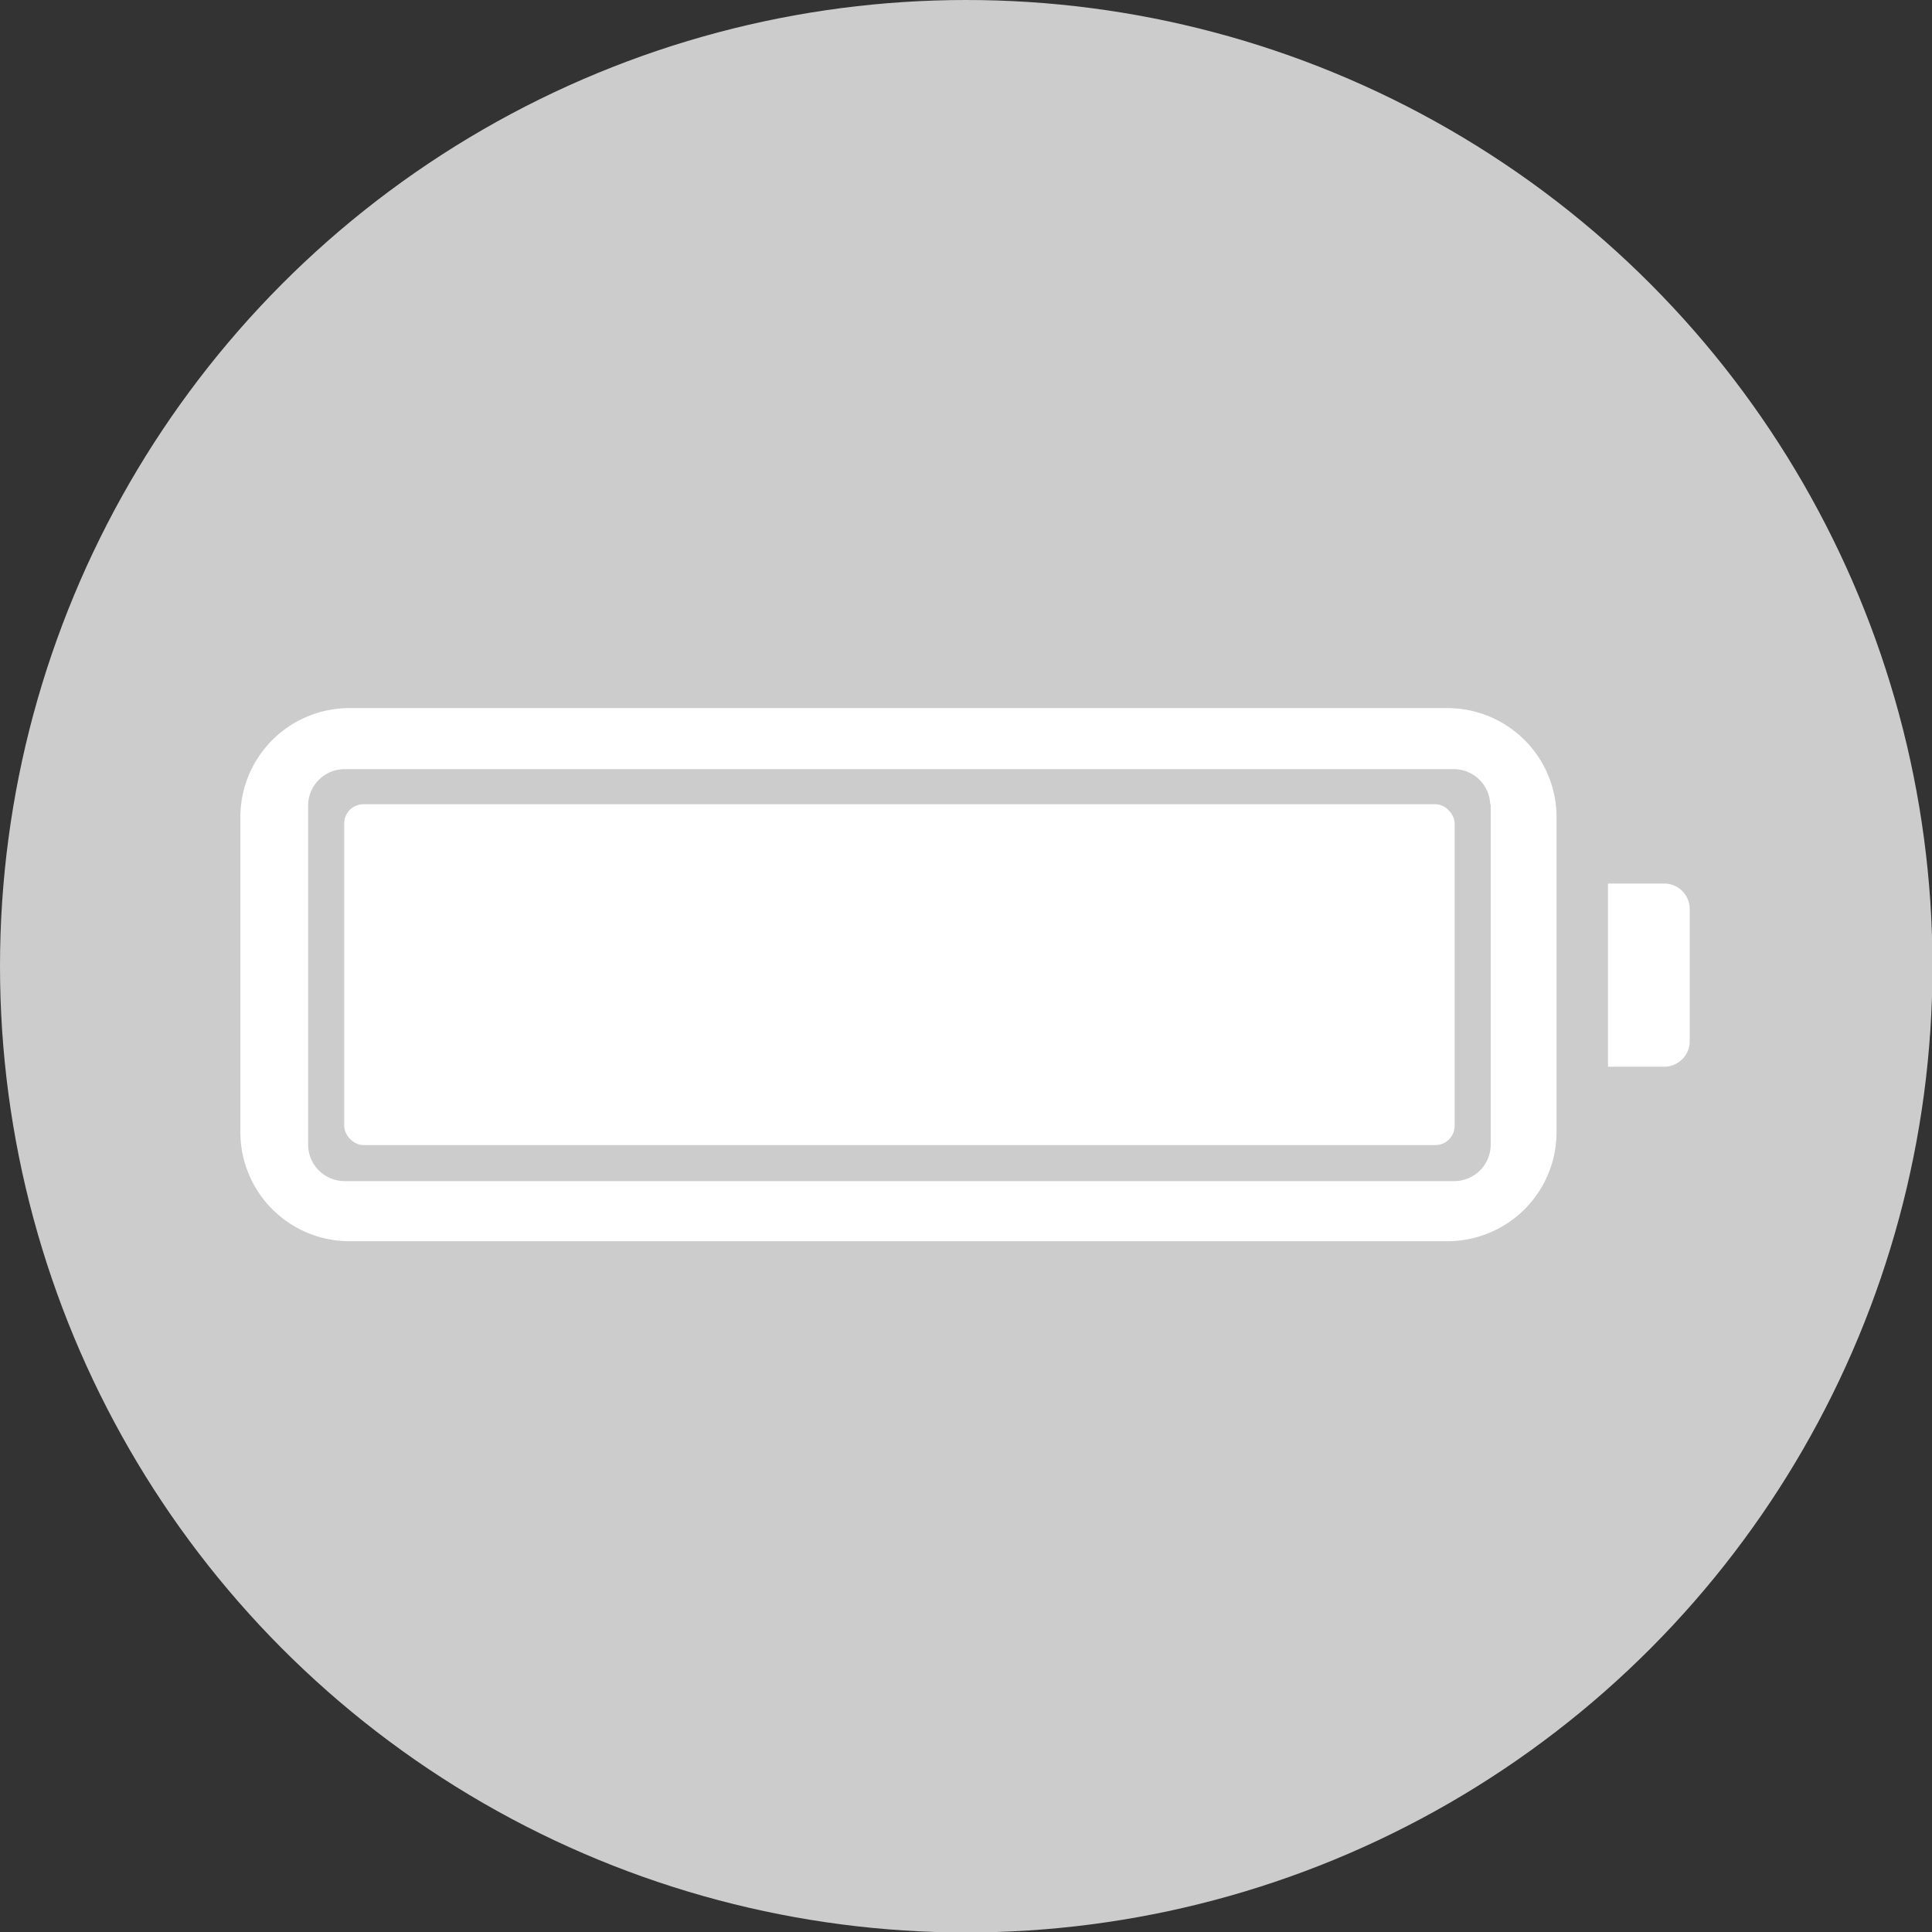 <svg xmlns="http://www.w3.org/2000/svg" viewBox="0 0 40.19 40.19"><rect x="0" y="0" width="40.19" height="40.19" fill="#333333" stroke="none"/><defs><style>.cls-1{fill:#ccc;}.cls-2{fill:#fff;}</style></defs><title>Risorsa 19</title><g id="Livello_2" data-name="Livello 2"><g id="grafica"><circle class="cls-1" cx="20.1" cy="20.1" r="20.1"/><path class="cls-2" d="M30.11,14.73H7.32A2.27,2.27,0,0,0,5,17v6.55a2.27,2.27,0,0,0,2.27,2.27H30.11a2.27,2.27,0,0,0,2.27-2.27V17A2.27,2.27,0,0,0,30.11,14.73Zm.9,2v7.08a.76.76,0,0,1-.76.76H7.17a.76.76,0,0,1-.76-.76V16.73A.76.76,0,0,1,7.17,16H30.26A.76.76,0,0,1,31,16.73Z"/><rect class="cls-2" x="7.16" y="16.73" width="23.1" height="7.09" rx="0.4" ry="0.4"/><path class="cls-2" d="M34.62,18.38H33.45v3.81h1.17a.53.53,0,0,0,.53-.53V18.91A.53.53,0,0,0,34.62,18.38Z"/></g></g></svg>